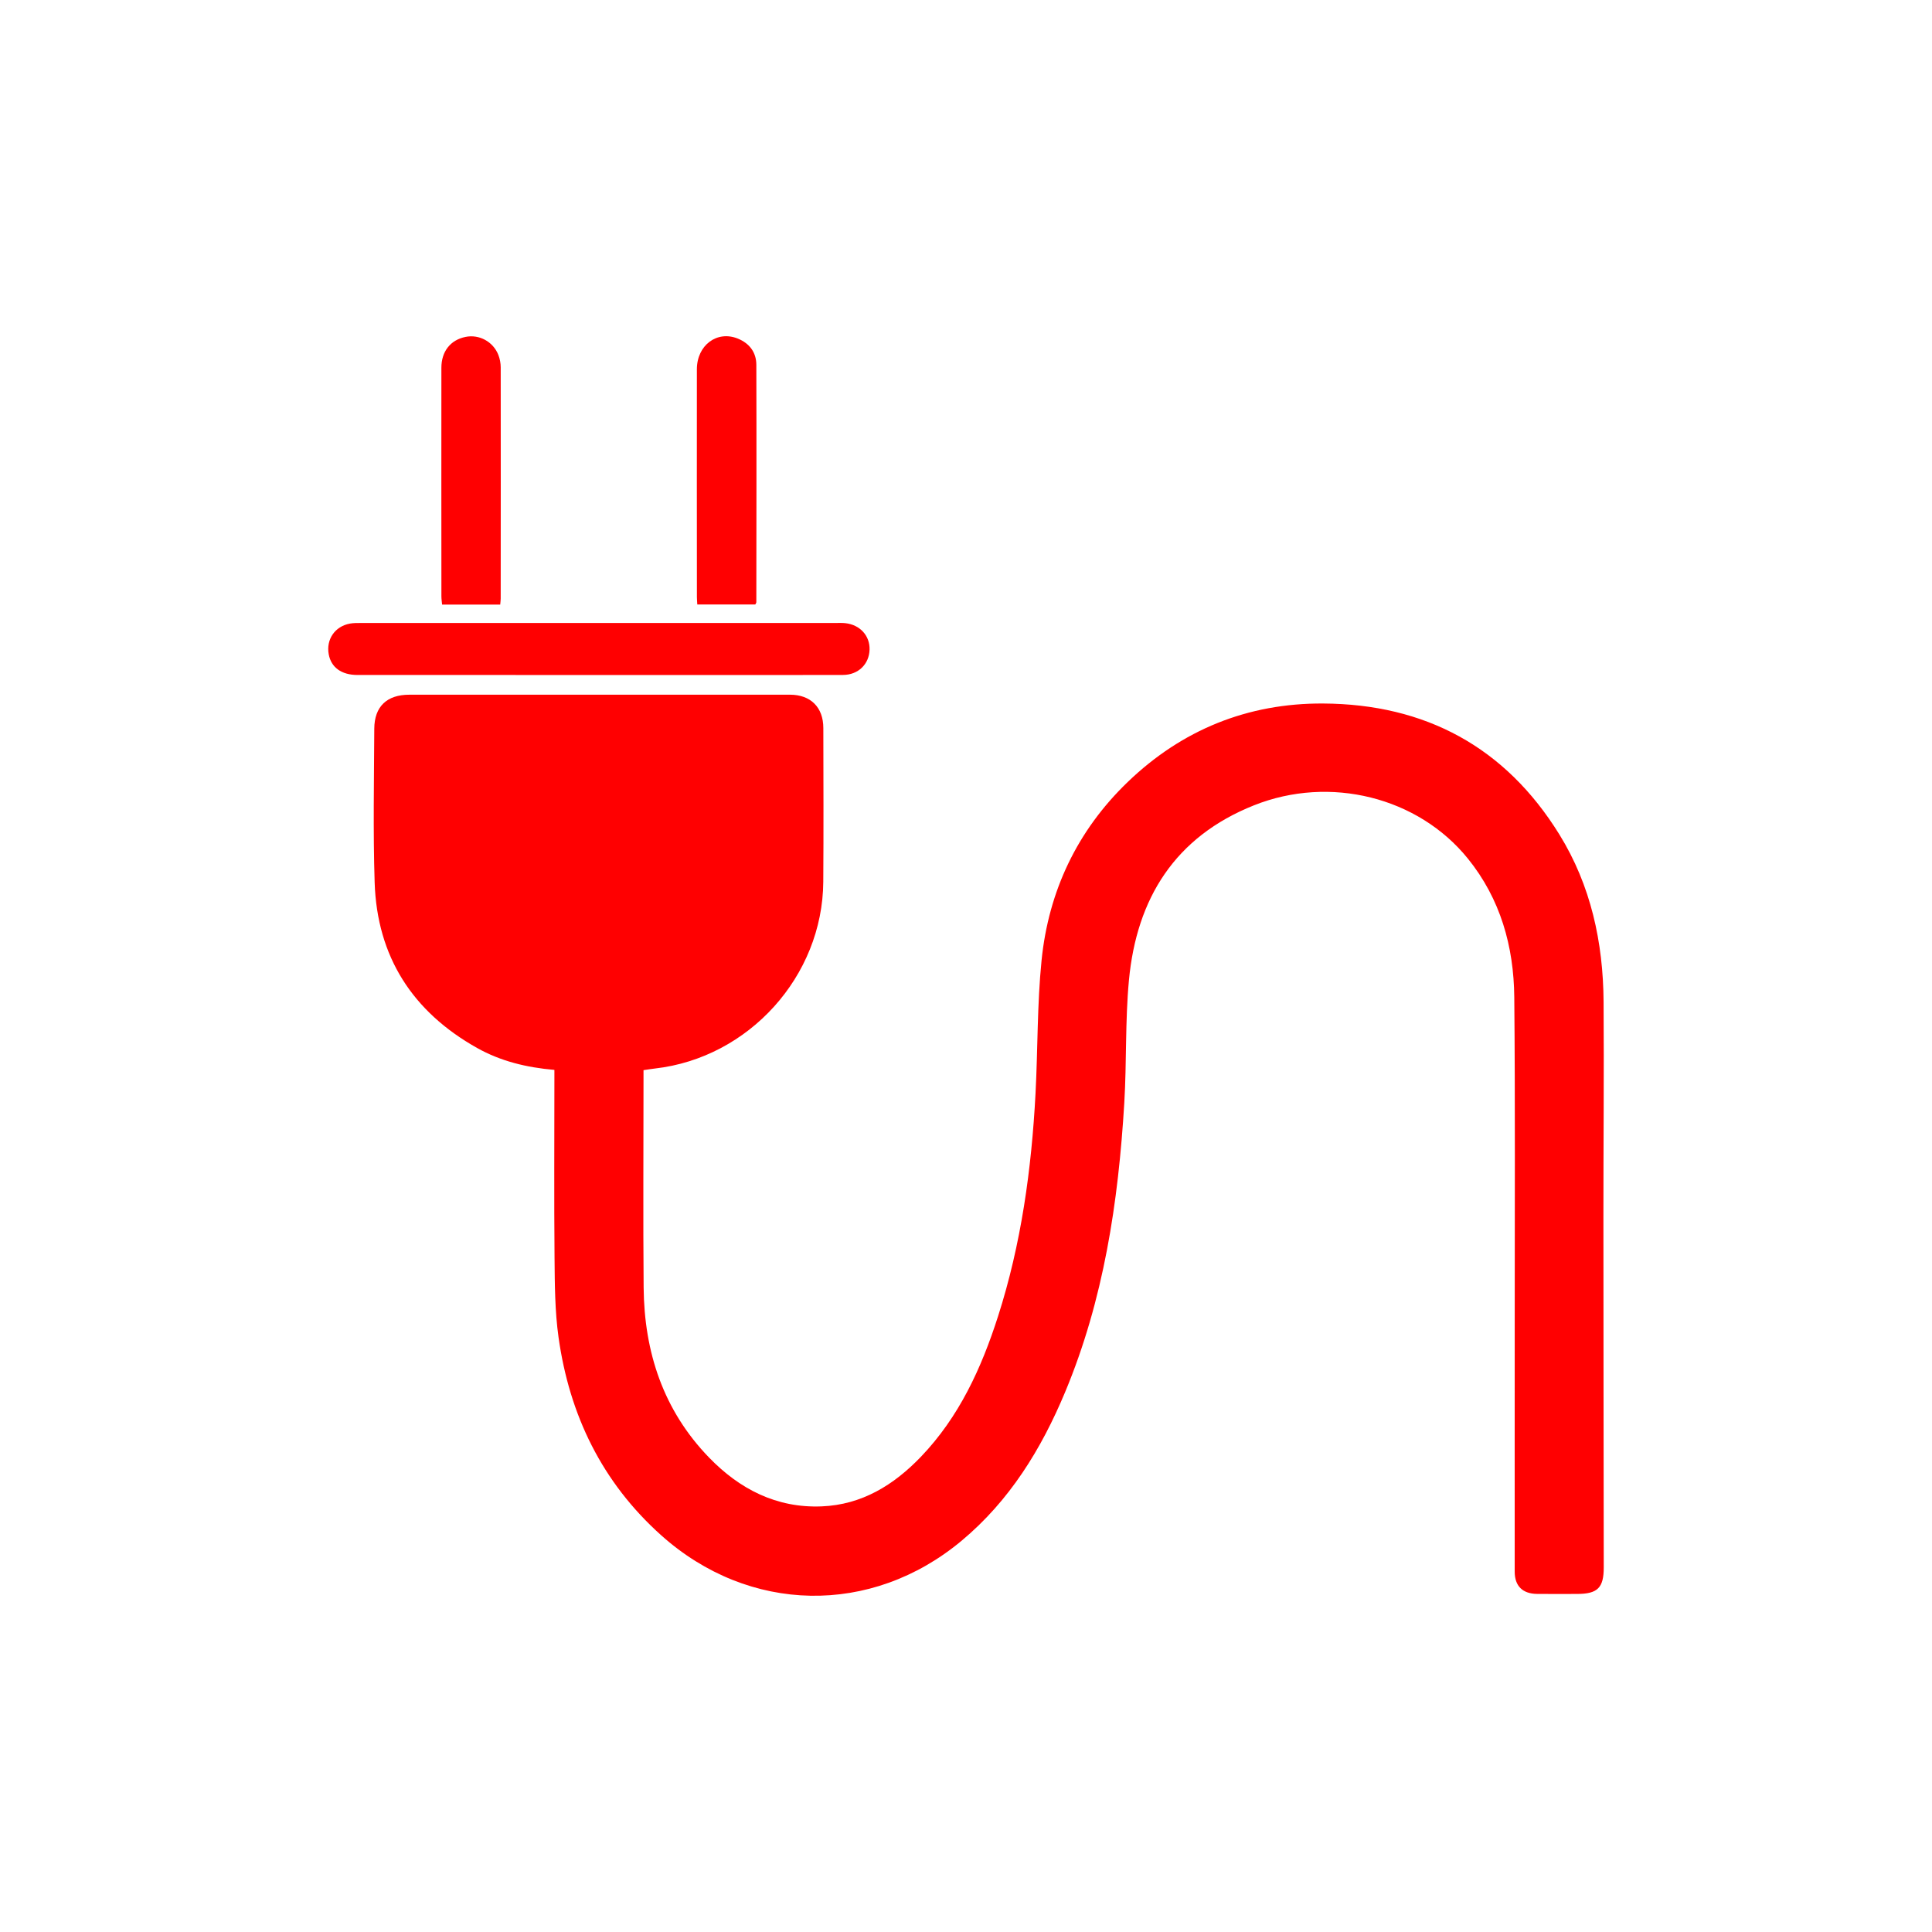 <?xml version="1.0" encoding="utf-8"?>
<!-- Generator: Adobe Illustrator 16.0.0, SVG Export Plug-In . SVG Version: 6.00 Build 0)  -->
<!DOCTYPE svg PUBLIC "-//W3C//DTD SVG 1.1//EN" "http://www.w3.org/Graphics/SVG/1.1/DTD/svg11.dtd">
<svg version="1.1" id="Capa_1" xmlns="http://www.w3.org/2000/svg" xmlns:xlink="http://www.w3.org/1999/xlink" x="0px" y="0px"
	 width="992.127px" height="992.125px" viewBox="0 0 992.127 992.125" enable-background="new 0 0 992.127 992.125"
	 xml:space="preserve">
<g>
	<path fill-rule="evenodd" clip-rule="evenodd" fill="#FF0001" d="M284.701,549.42c-14.398-1.235-27.656-4.5-39.724-11.273
		c-33.136-18.6-51.37-46.867-52.584-84.995c-0.837-26.306-0.318-52.659-0.187-78.99c0.057-11.321,6.472-17.403,17.926-17.41
		c65.165-0.039,130.33-0.034,195.494-0.012c10.666,0.004,17.156,6.465,17.174,17.113c0.045,26.333,0.156,52.666-0.029,78.997
		c-0.339,48.494-38.23,90.388-86.479,95.864c-1.807,0.205-3.603,0.512-5.834,0.834c0,1.847,0,3.486,0,5.126
		c-0.001,35.488-0.238,70.979,0.065,106.465c0.284,33.198,10.093,63.071,33.568,87.323c15.678,16.197,34.623,26.023,57.799,25.102
		c20.692-0.822,37.087-10.961,51-25.457c19.618-20.441,31.079-45.502,39.599-72.061c11.936-37.214,17.228-75.599,19.275-114.479
		c1.2-22.786,0.815-45.708,3.1-68.371c3.587-35.605,18.299-66.629,44.199-91.577c27.879-26.854,61.681-40.553,100.357-40.35
		c52.448,0.275,93.563,22.323,121.348,67.246c16.195,26.185,22.498,55.403,22.709,85.904c0.255,36.823-0.098,73.649-0.088,110.475
		c0.016,59.991,0.113,119.982,0.174,179.974c0.011,10.514-3.149,13.655-13.722,13.659c-6.833,0.002-13.667,0.063-20.499-0.013
		c-7.441-0.082-11.503-4.003-11.51-11.454c-0.043-43.999,0.021-87.997,0.014-131.996c-0.01-54.321,0.281-108.646-0.23-162.962
		c-0.244-26.063-7.092-50.493-23.828-71.19c-25.546-31.59-70.773-42.906-109.793-27.378c-40.563,16.142-60.322,47.793-64.265,89.884
		c-1.953,20.861-1.13,41.966-2.38,62.912c-3.041,50.938-10.557,101.046-30.391,148.558c-12.207,29.244-28.505,55.754-53.17,76.33
		c-46.377,38.691-109.221,37.526-154.289-2.844c-30.364-27.199-47.064-61.697-52.672-101.601
		c-1.891-13.453-1.93-27.223-2.055-40.855c-0.279-30.33-0.079-60.664-0.074-90.996C284.701,553.273,284.701,551.625,284.701,549.42z
		"/>
	<path fill-rule="evenodd" clip-rule="evenodd" fill="#FF0001" d="M307.486,346.626c-41.306-0.001-82.611,0.01-123.917-0.01
		c-8.217-0.004-13.511-3.865-14.758-10.607c-1.418-7.663,3.182-14.391,10.911-15.784c1.783-0.322,3.643-0.308,5.468-0.308
		c81.445-0.016,162.892-0.015,244.337-0.012c1.498,0,3.008-0.06,4.492,0.097c7.583,0.796,12.734,6.433,12.52,13.621
		c-0.224,7.464-5.818,12.946-13.637,12.973c-23.318,0.078-46.636,0.029-69.953,0.03
		C344.461,346.626,325.974,346.626,307.486,346.626z"/>
	<path fill-rule="evenodd" clip-rule="evenodd" fill="#FF0001" d="M358.075,310.41c-0.083-1.529-0.199-2.663-0.199-3.798
		c-0.019-38.99-0.066-77.98-0.014-116.971c0.017-12.395,10.365-20.088,21.022-15.769c6,2.432,9.491,7.088,9.511,13.454
		c0.127,40.654,0.036,81.31-0.003,121.965c0,0.287-0.259,0.574-0.521,1.118C378.213,310.41,368.441,310.41,358.075,310.41z"/>
	<path fill-rule="evenodd" clip-rule="evenodd" fill="#FF0001" d="M256.873,310.473c-10.058,0-19.691,0-29.848,0
		c-0.124-1.42-0.354-2.837-0.354-4.254c-0.023-39.119-0.047-78.239-0.01-117.359c0.008-8.427,4.669-14.258,12.357-15.846
		c7.018-1.449,14.229,2.4,16.908,9.275c0.766,1.964,1.196,4.193,1.198,6.302c0.054,39.619,0.021,79.239-0.004,118.858
		C257.121,308.261,256.992,309.073,256.873,310.473z"/>
</g>
</svg>
